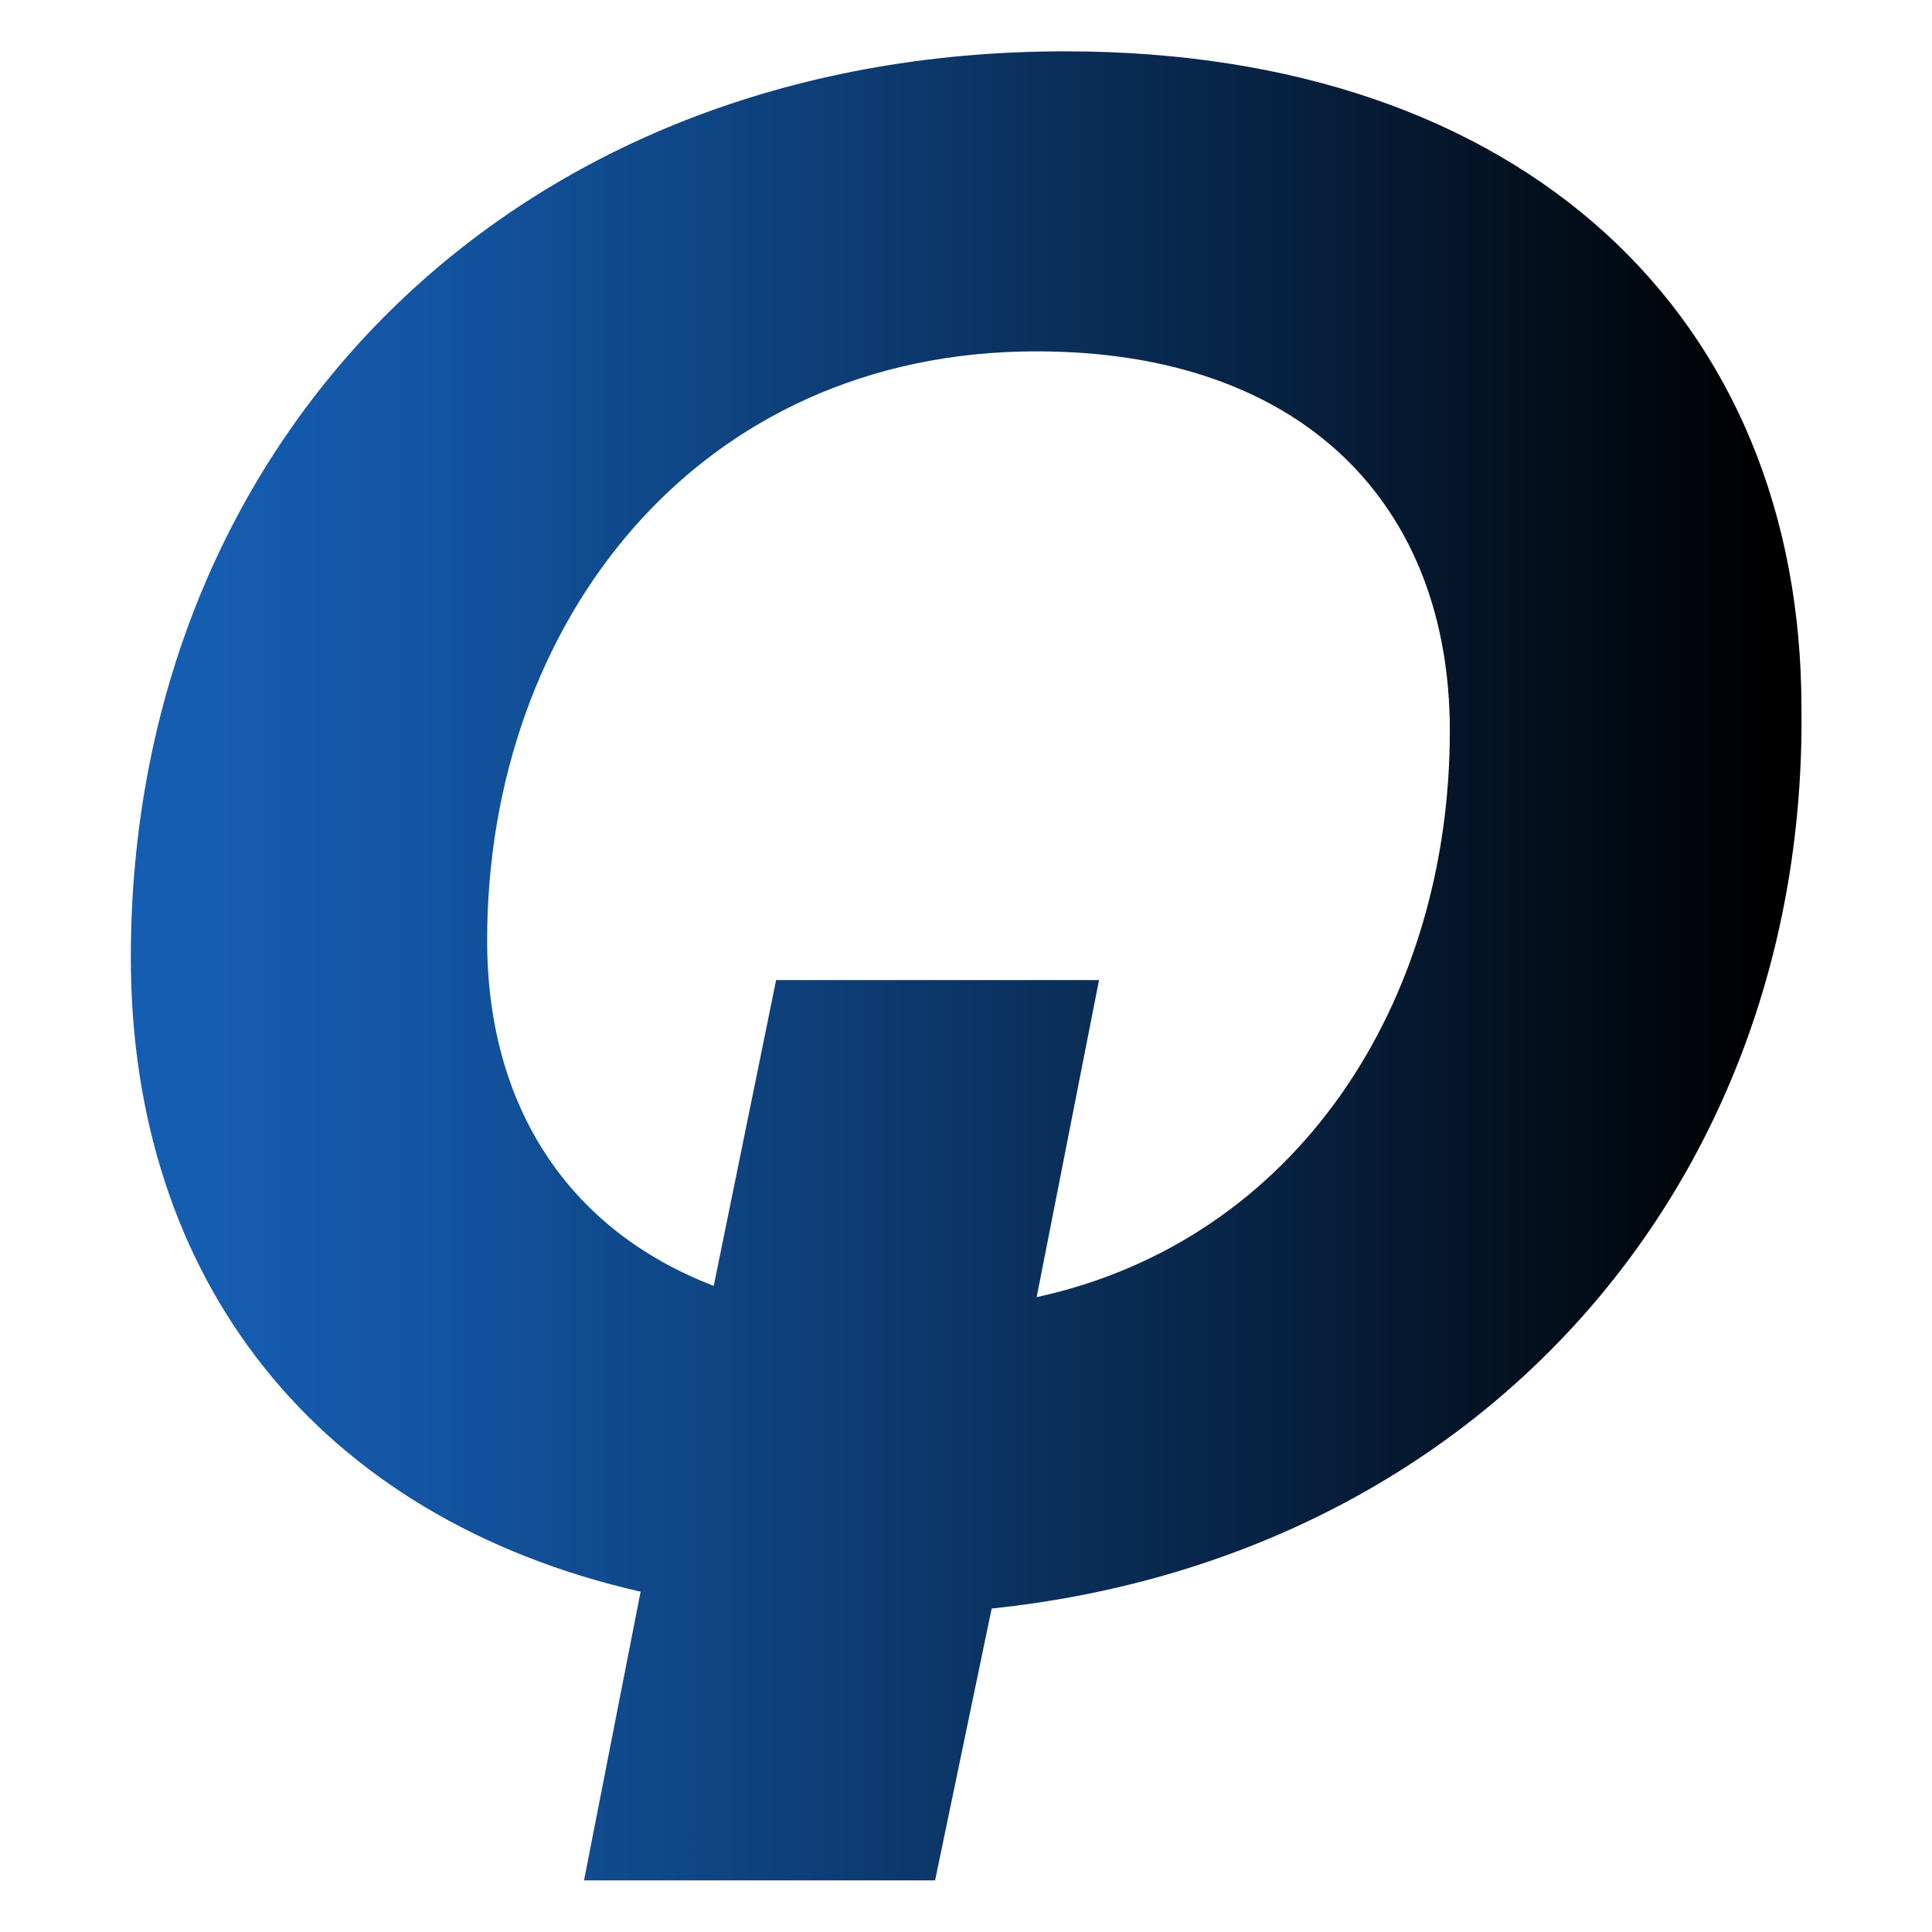 <?xml version="1.0" encoding="UTF-8"?><svg id="Capa_1" xmlns="http://www.w3.org/2000/svg" xmlns:xlink="http://www.w3.org/1999/xlink" viewBox="0 0 70 70"><defs><style>.cls-1{fill:url(#Degradado_sin_nombre_78);}</style><linearGradient id="Degradado_sin_nombre_78" x1="63.91" y1="35" x2="7.89" y2="35" gradientUnits="userSpaceOnUse"><stop offset="0" stop-color="#000"/><stop offset=".31" stop-color="#072140"/><stop offset=".64" stop-color="#0e417c"/><stop offset=".87" stop-color="#1355a2"/><stop offset="1" stop-color="#155db1"/></linearGradient></defs><path class="cls-1" d="M38.59,1.86C18.48,1.86,4.74,16.02,4.74,34.69c0,11.7,6.77,20.31,18.47,22.98l-2.05,10.46h12.72l2.05-9.85c17.65-1.85,29.55-15.39,29.34-32.62,0-14.16-10.05-23.8-26.67-23.8Zm-1.03,45.14l2.26-11.49h-11.7l-2.26,11.08c-5.33-2.05-8.21-6.57-8.21-12.52,0-11.49,7.59-21.34,19.9-21.34,9.64,0,14.98,5.54,14.98,13.75,0,9.85-5.54,18.47-14.98,20.52Z"/></svg>